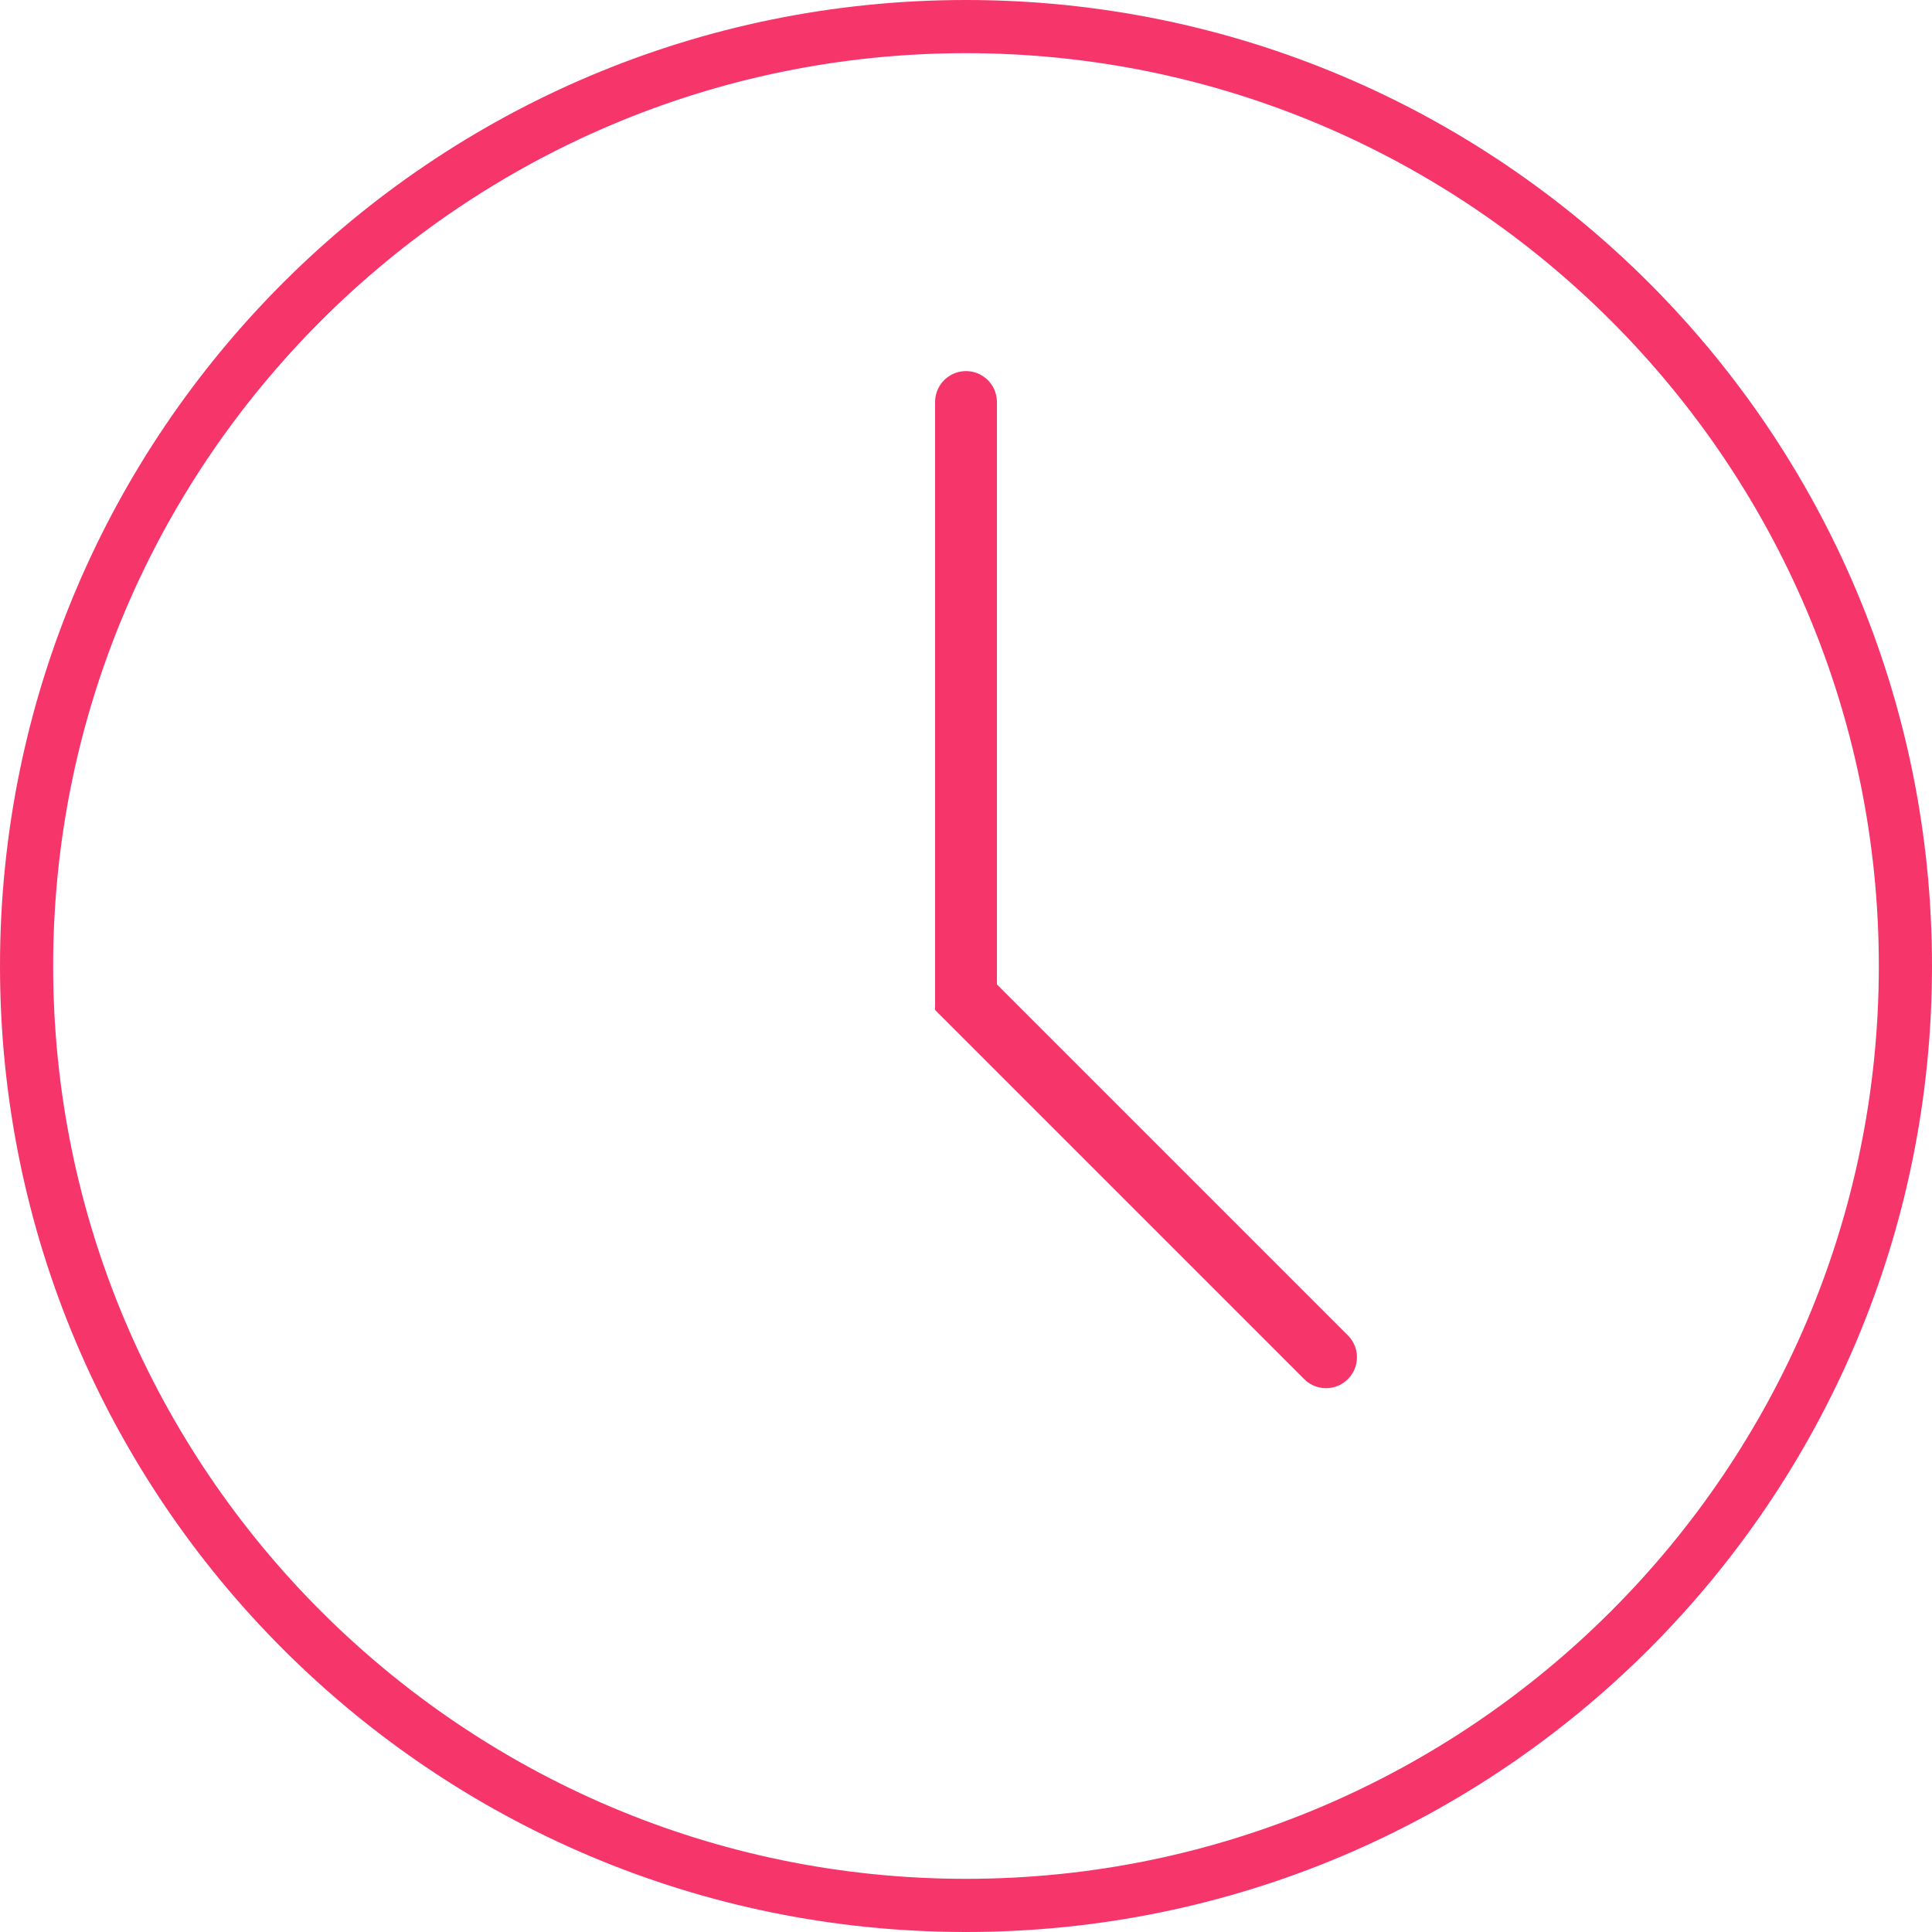 <svg width="50" height="50" viewBox="0 0 50 50" fill="none" xmlns="http://www.w3.org/2000/svg">
<g id="Group 4006">
<path id="Vector" d="M25 1.376C38.023 1.376 48.624 11.977 48.624 25C48.624 38.023 38.023 48.624 25 48.624C11.977 48.624 1.376 38.023 1.376 25C1.376 11.977 11.977 1.376 25 1.376ZM25 0C11.192 0 0 11.192 0 25C0 38.808 11.192 50 25 50C38.808 50 50 38.808 50 25C50 11.192 38.808 0 25 0Z" fill="#F6366B"/>
<path id="Vector_2" d="M25 10.404V25.808L34.318 35.126" stroke="#F6366B" stroke-width="1.6" stroke-miterlimit="10" stroke-linecap="round"/>
</g>
</svg>
